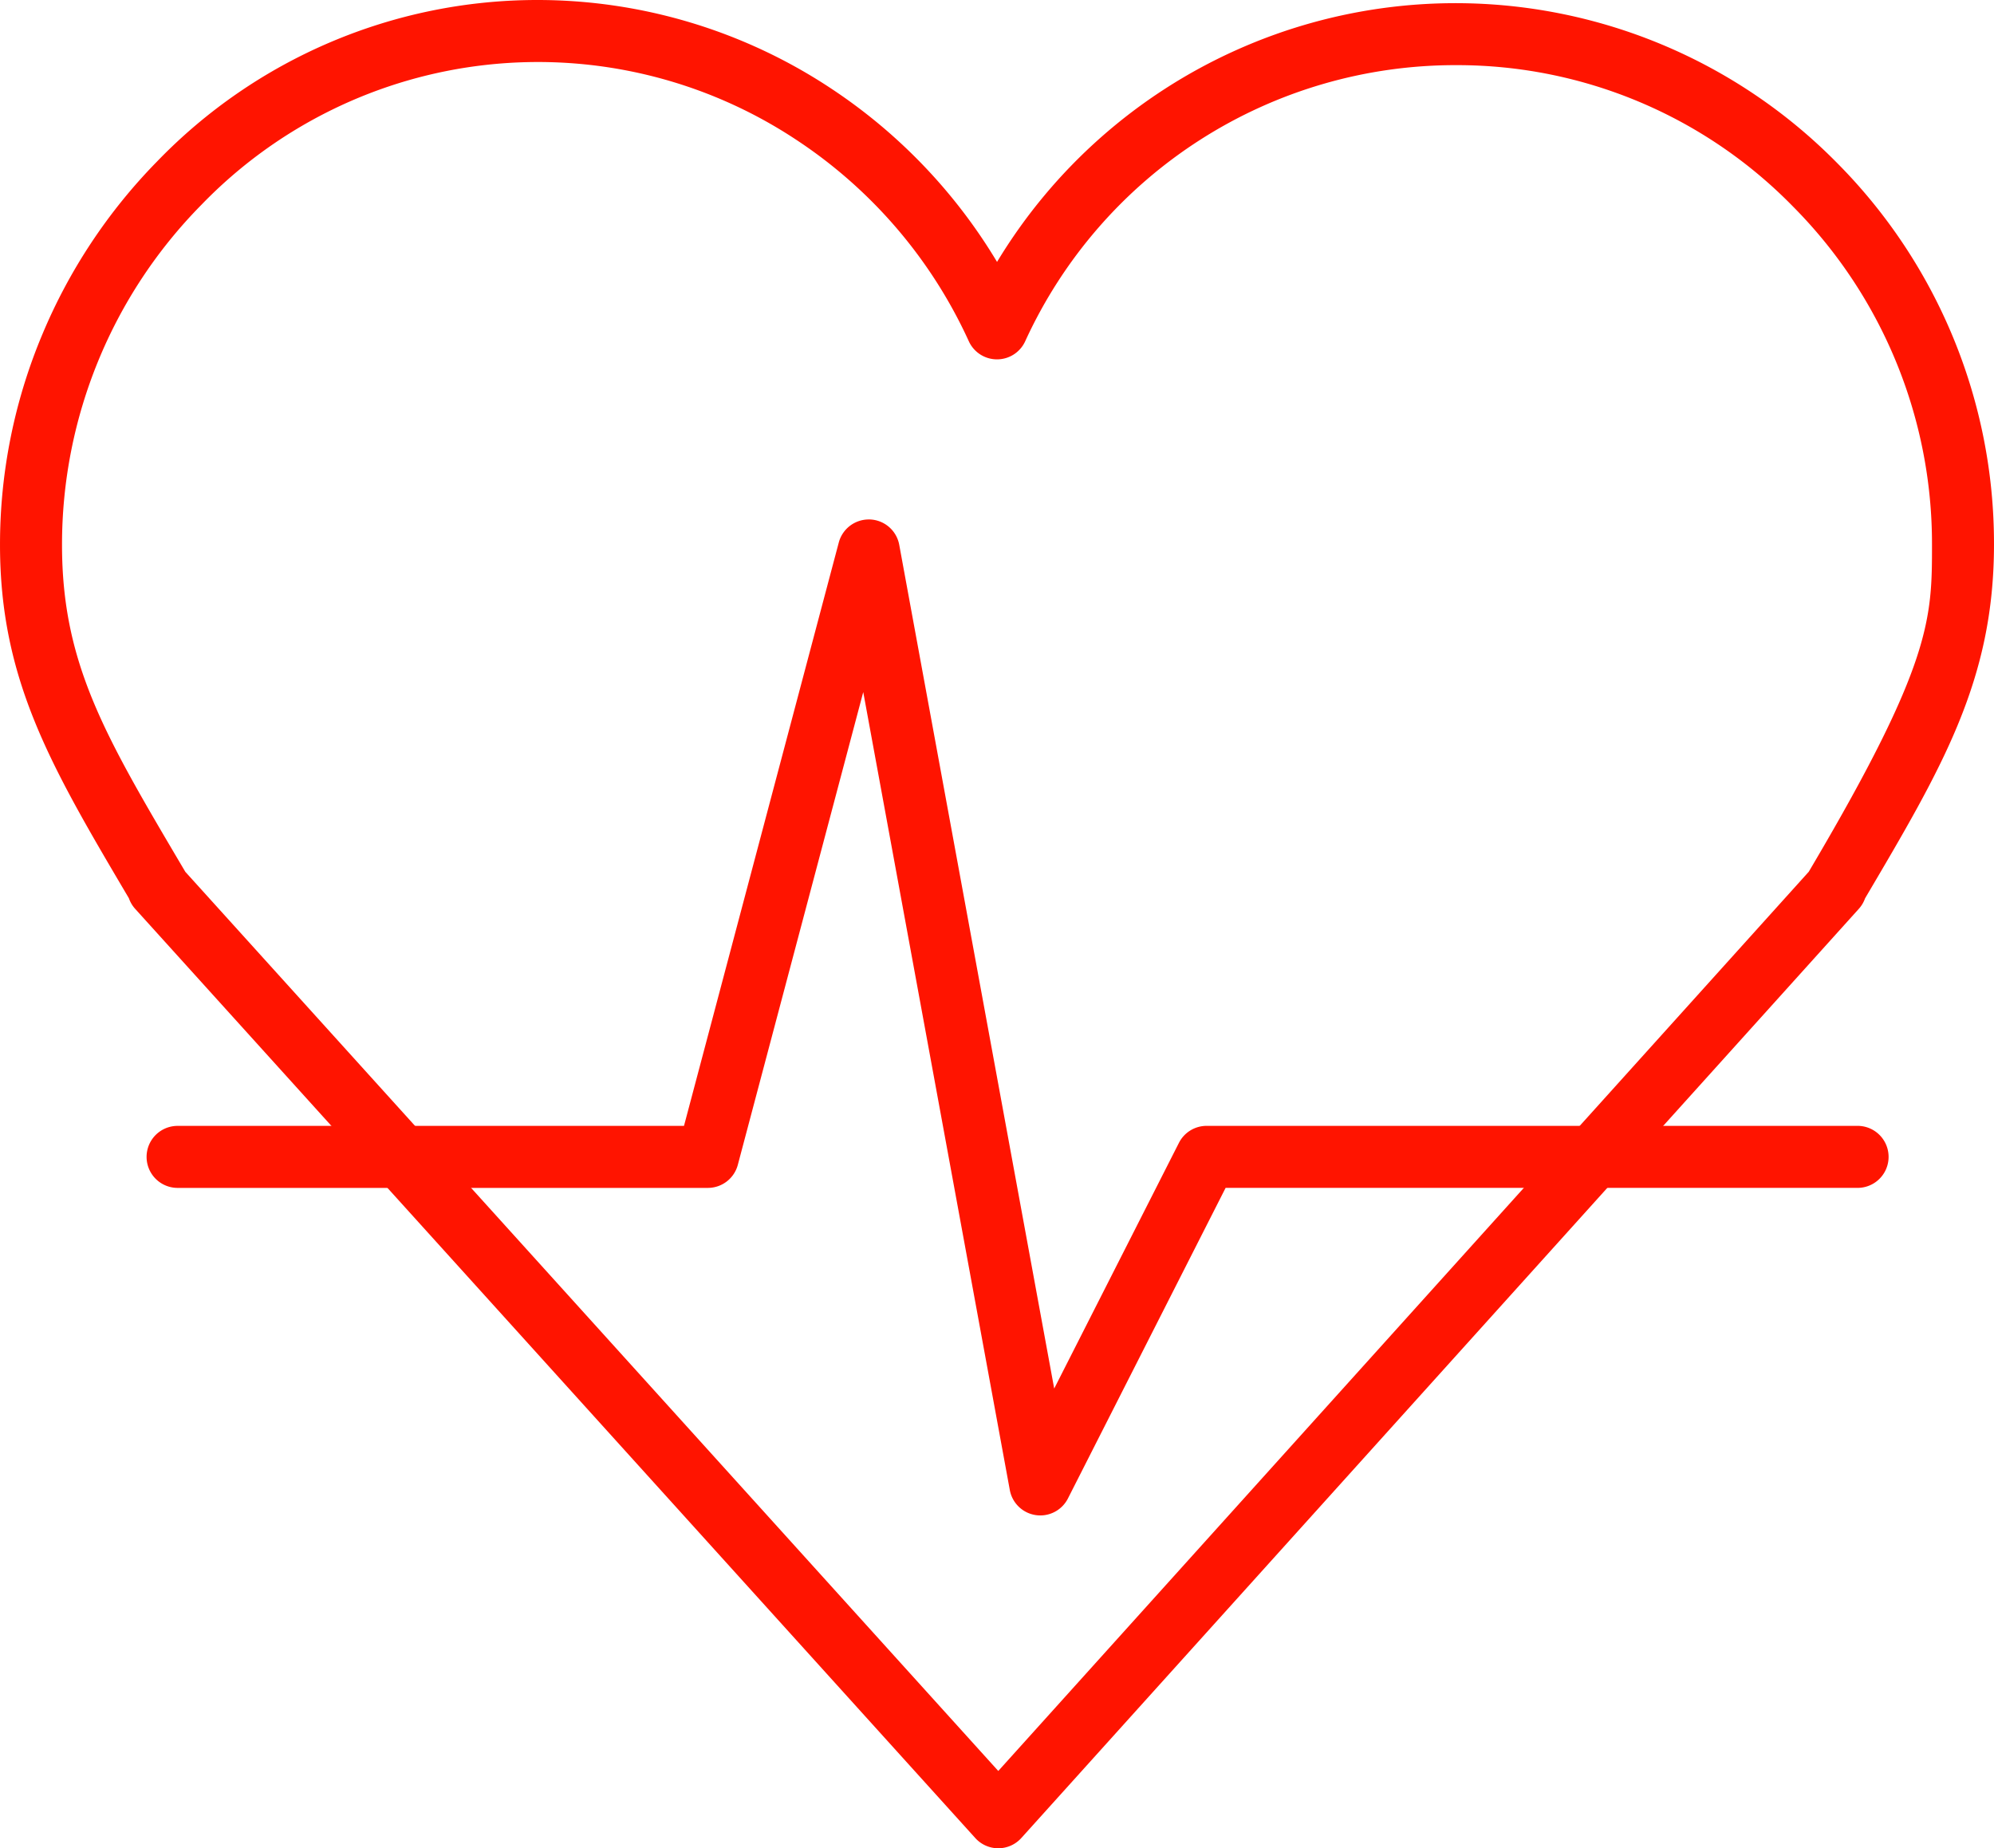 <svg id="Groupe_899" data-name="Groupe 899" xmlns="http://www.w3.org/2000/svg" width="195.703" height="181.404" viewBox="0 0 195.703 181.404">
  <path id="Tracé_1761" data-name="Tracé 1761" d="M968.836,3716.792a52.192,52.192,0,0,1,28.848,8.671,53.141,53.141,0,0,1,16.309,17.035,52.559,52.559,0,0,1,82.421-9.738,52.983,52.983,0,0,1,15.425,37.461c0,13.289-5.034,21.824-12.655,34.744a3.033,3.033,0,0,1-.609,1.025l-82.2,91.2a3.044,3.044,0,0,1-2.258,1.006h0a3.042,3.042,0,0,1-2.257-1l-82.455-91.2a3.029,3.029,0,0,1-.617-1.041l-.058-.1c-7.583-12.842-12.592-21.326-12.592-34.58a53.224,53.224,0,0,1,4.138-20.625,53.955,53.955,0,0,1,11.275-17.008A51.867,51.867,0,0,1,968.836,3716.792Zm45.152,35.271h0a3.042,3.042,0,0,1-2.767-1.78,47.048,47.048,0,0,0-16.891-19.742,45.924,45.924,0,0,0-58.43,6.357,47.478,47.478,0,0,0-13.676,33.375c0,11.591,4.172,18.657,11.747,31.486l.355.6,79.788,88.25,79.545-88.256.282-.479c11.813-20.026,11.813-24.4,11.813-31.655a46.934,46.934,0,0,0-13.667-33.183,46.048,46.048,0,0,0-32.95-13.85,46.415,46.415,0,0,0-42.381,27.1A3.042,3.042,0,0,1,1013.988,3752.063Z" transform="translate(-916.137 -3716.792)" fill="#ff1400"/>
  <path id="Tracé_1762" data-name="Tracé 1762" d="M1008.215,3830.01a2.888,2.888,0,0,1-.438-.032,3.042,3.042,0,0,1-2.556-2.461L990.836,3749.2l-12.31,46.4a3.044,3.044,0,0,1-2.941,2.263H923.543a3.043,3.043,0,0,1,0-6.087h49.7l15.192-57.257a3.044,3.044,0,0,1,2.94-2.262l.119,0a3.042,3.042,0,0,1,2.875,2.491l15.209,82.809,12.242-24.116a3.043,3.043,0,0,1,2.713-1.667h63.893a3.043,3.043,0,0,1,0,6.087H1026.4l-15.476,30.487A3.045,3.045,0,0,1,1008.215,3830.01Z" transform="translate(-906.112 -3681.273)" fill="#ff1400"/>
</svg>
